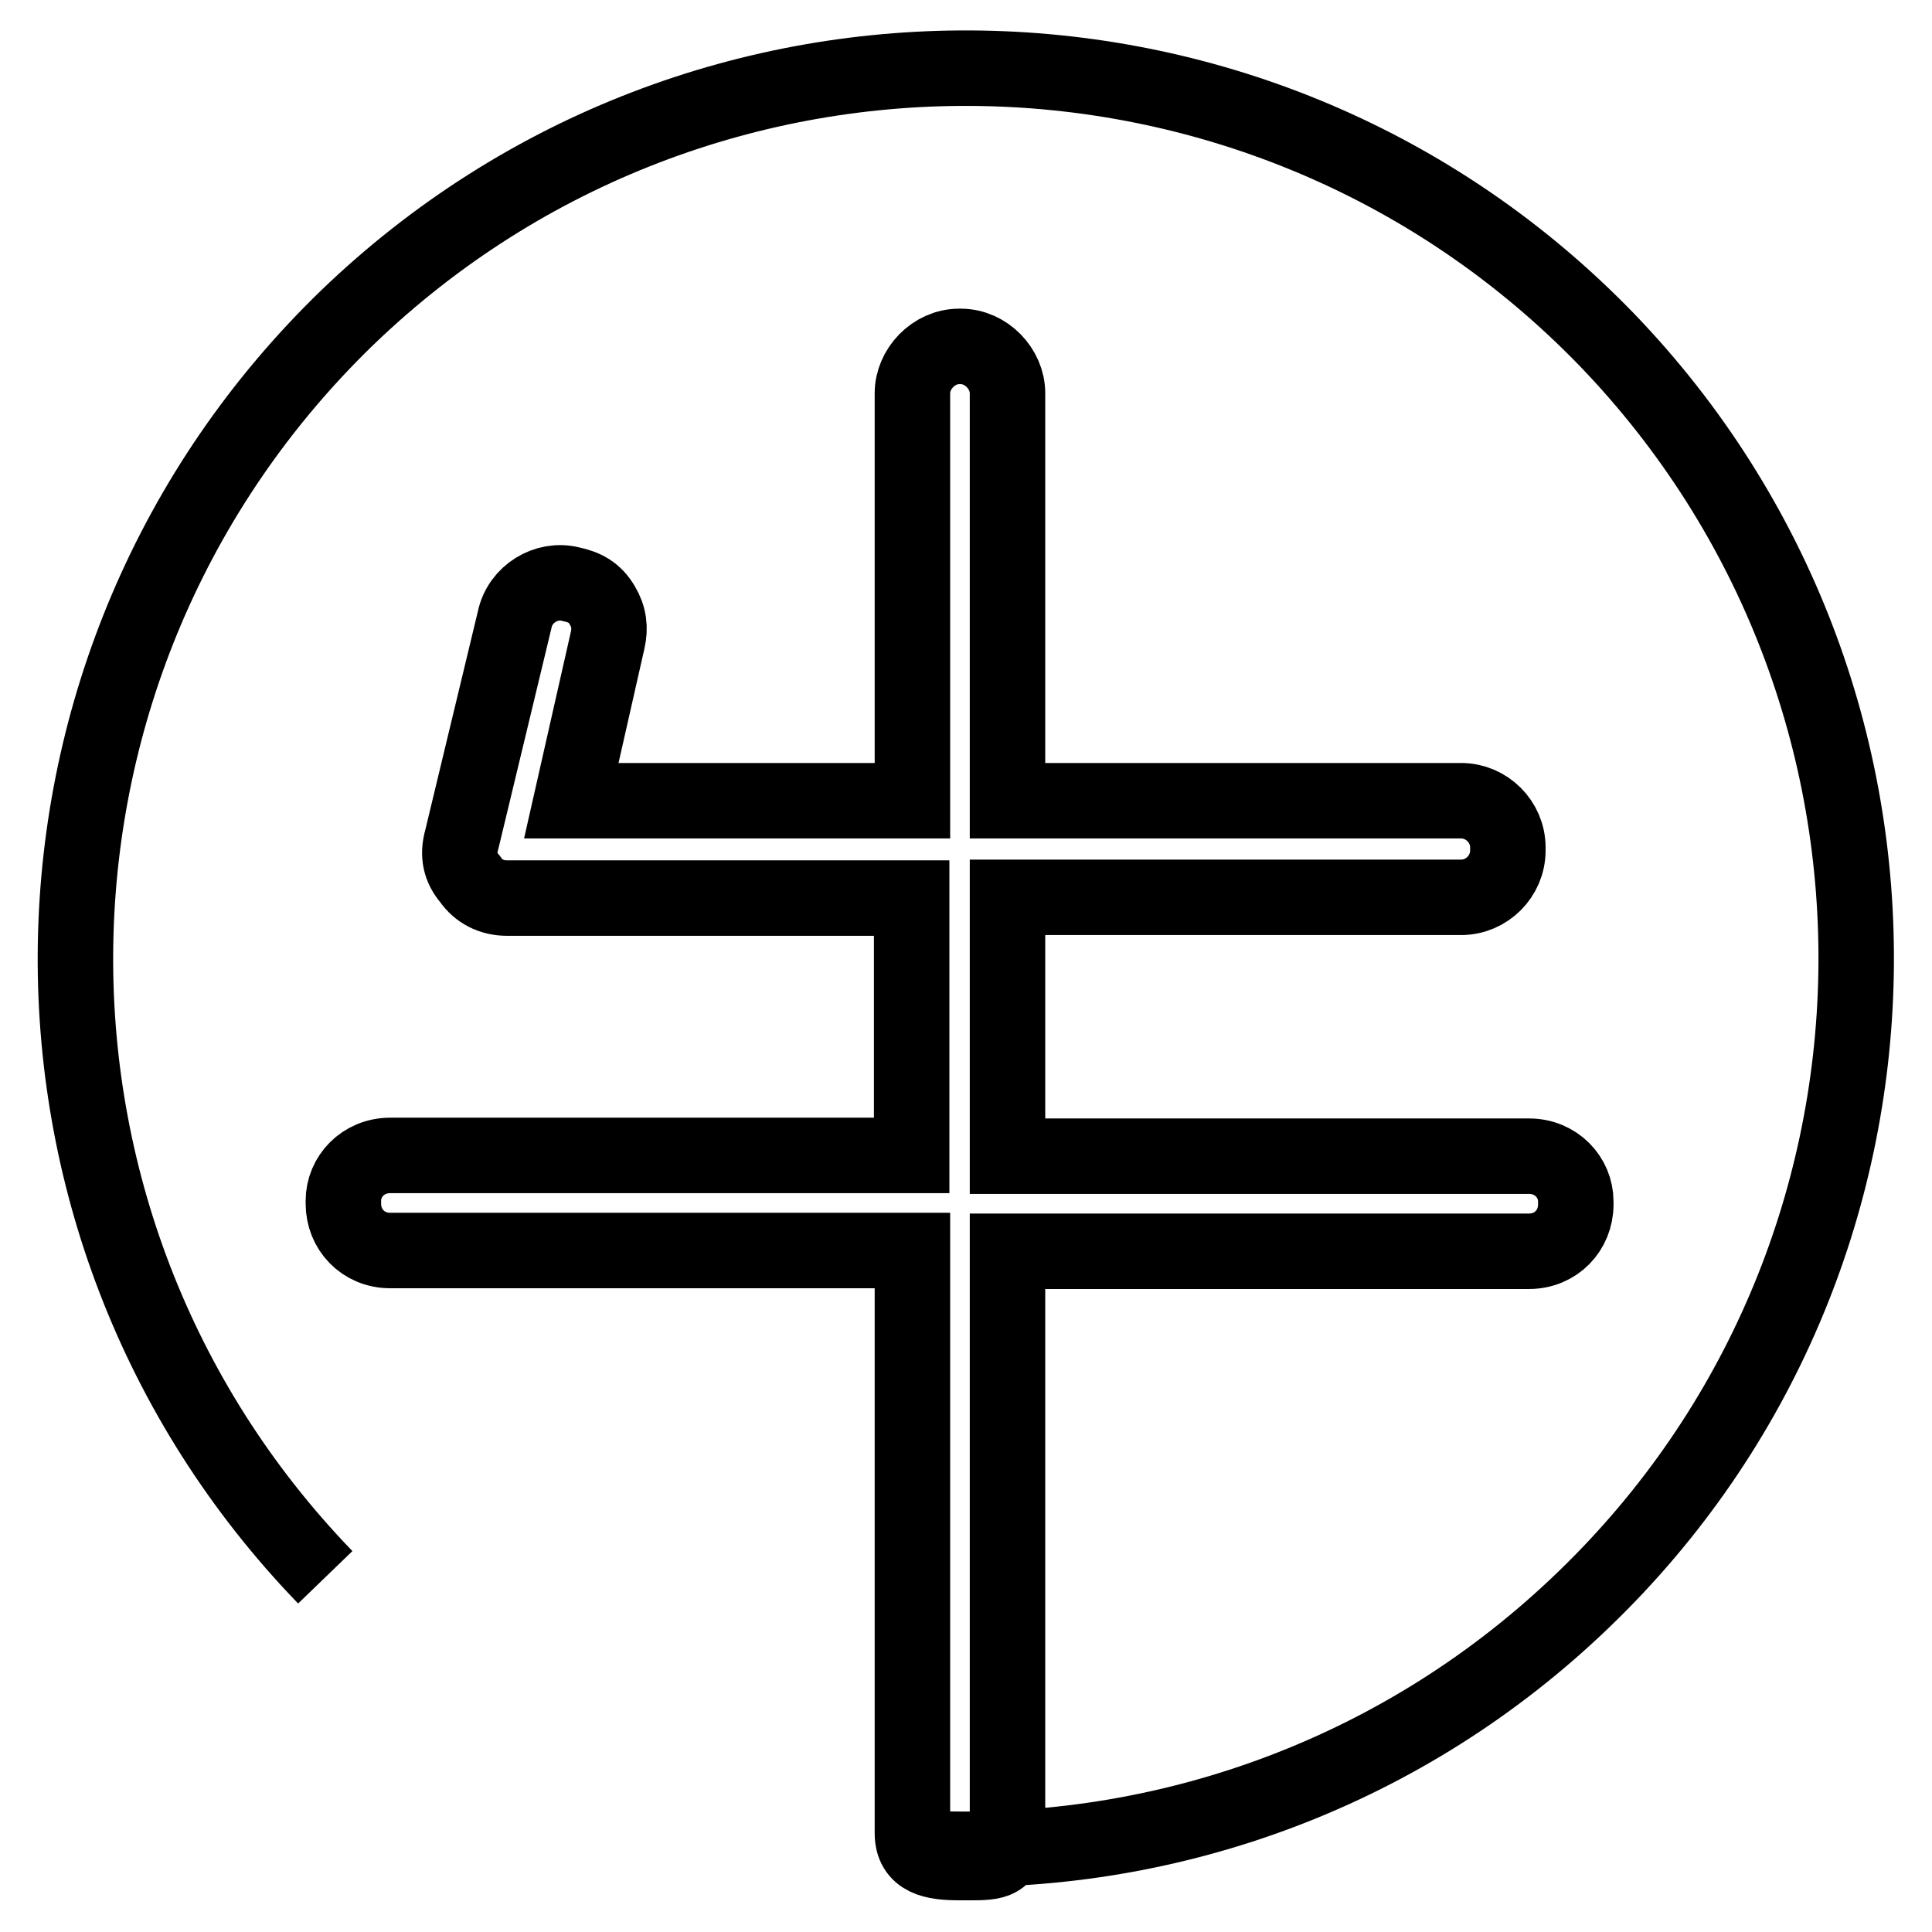 <?xml version="1.0" encoding="utf-8"?>
<!-- Svg Vector Icons : http://www.onlinewebfonts.com/icon -->
<!DOCTYPE svg PUBLIC "-//W3C//DTD SVG 1.1//EN" "http://www.w3.org/Graphics/SVG/1.1/DTD/svg11.dtd">
<svg version="1.1" xmlns="http://www.w3.org/2000/svg" xmlns:xlink="http://www.w3.org/1999/xlink" x="0px" y="0px" viewBox="0 0 256 256" enable-background="new 0 0 256 256" xml:space="preserve">
<g><g><path stroke-width="10" fill-opacity="0" stroke="#000000"  d="M75.7,106.1h45.2v-54c0-3.2,2.8-6.2,6.2-6.2h0.2c3.4,0,6.2,3,6.2,6.2v54h60.1c3.4,0,6.2,2.8,6.2,6.2v0.4c0,3.4-2.8,6.2-6.2,6.2h-60.1v34.3h69.1c3.6,0,6.2,2.8,6.2,6v0.4c0,3.4-2.6,6.2-6.2,6.2h-69.1v77.1c0,3.4-1.1,3.9-4.5,3.9h-1.9c-3.4,0-6.2-0.5-6.2-3.9v-77.2H51.7c-3.6,0-6.2-2.8-6.2-6.2v-0.4c0-3.2,2.6-6,6.2-6h69.1V119H67.2c-2.1,0-3.8-0.9-4.9-2.5c-1.3-1.5-1.7-3.2-1.1-5.3l7-29.1c0.7-3.4,4.2-5.5,7.4-4.7c1.9,0.4,3.2,1.1,4.2,2.8c0.9,1.5,1.1,3,0.7,4.7L75.7,106.1z"/><path stroke-width="10" fill-opacity="0" stroke="#000000"  d="M124.8,245c30.5,0.8,61.4-10.2,85.1-33.1c46.9-45.2,48.2-120,3-166.9C167.6-1.8,92.9-3.1,46,42.1C-0.8,87.4-2.2,162.1,43.1,209"/></g></g>
</svg>